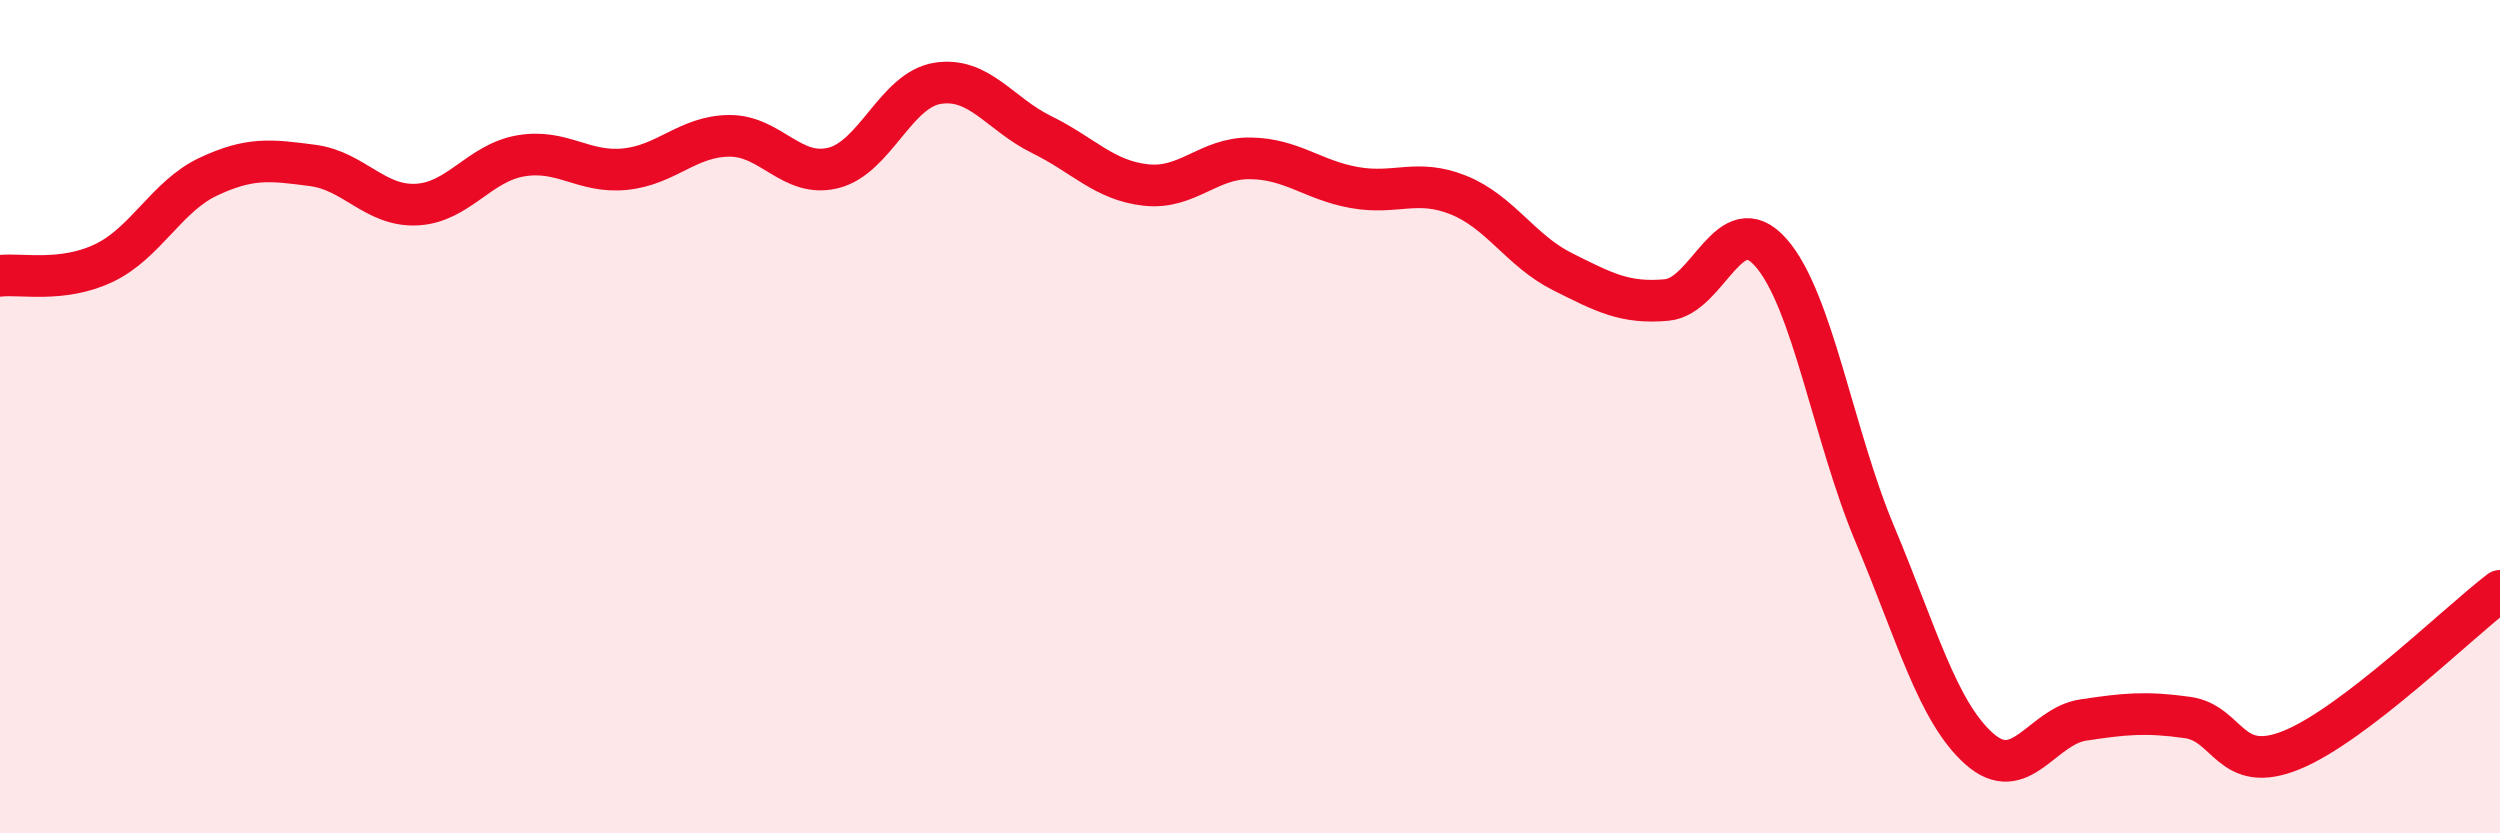 
    <svg width="60" height="20" viewBox="0 0 60 20" xmlns="http://www.w3.org/2000/svg">
      <path
        d="M 0,6.62 C 0.5,6.56 1.5,6.79 2.5,6.31 C 3.5,5.83 4,4.71 5,4.24 C 6,3.77 6.5,3.84 7.5,3.97 C 8.5,4.1 9,4.96 10,4.91 C 11,4.86 11.5,3.91 12.5,3.74 C 13.5,3.57 14,4.16 15,4.06 C 16,3.96 16.5,3.27 17.5,3.26 C 18.5,3.25 19,4.28 20,4.03 C 21,3.78 21.5,2.16 22.5,2 C 23.5,1.84 24,2.74 25,3.23 C 26,3.72 26.5,4.33 27.5,4.44 C 28.5,4.55 29,3.79 30,3.8 C 31,3.81 31.5,4.32 32.5,4.5 C 33.5,4.68 34,4.28 35,4.68 C 36,5.08 36.5,6.02 37.5,6.52 C 38.5,7.02 39,7.29 40,7.2 C 41,7.11 41.5,4.93 42.5,6.06 C 43.5,7.19 44,10.45 45,12.83 C 46,15.21 46.5,17.08 47.5,17.97 C 48.5,18.86 49,17.43 50,17.28 C 51,17.13 51.5,17.08 52.5,17.22 C 53.5,17.36 53.5,18.61 55,18 C 56.5,17.39 59,14.94 60,14.18L60 20L0 20Z"
        fill="#EB0A25"
        opacity="0.1"
        stroke-linecap="round"
        stroke-linejoin="round"
      />
      <path
        d="M 0,6.62 C 0.5,6.56 1.5,6.79 2.5,6.31 C 3.5,5.83 4,4.71 5,4.24 C 6,3.77 6.5,3.84 7.5,3.97 C 8.5,4.1 9,4.96 10,4.91 C 11,4.86 11.5,3.91 12.5,3.74 C 13.5,3.57 14,4.16 15,4.06 C 16,3.96 16.5,3.27 17.5,3.26 C 18.5,3.25 19,4.28 20,4.03 C 21,3.78 21.5,2.16 22.5,2 C 23.5,1.84 24,2.74 25,3.23 C 26,3.72 26.5,4.33 27.5,4.44 C 28.5,4.55 29,3.79 30,3.8 C 31,3.81 31.5,4.32 32.5,4.5 C 33.5,4.68 34,4.28 35,4.68 C 36,5.08 36.5,6.02 37.5,6.52 C 38.5,7.02 39,7.29 40,7.2 C 41,7.11 41.5,4.93 42.5,6.06 C 43.5,7.19 44,10.45 45,12.83 C 46,15.21 46.5,17.08 47.5,17.97 C 48.5,18.86 49,17.43 50,17.28 C 51,17.13 51.5,17.08 52.5,17.22 C 53.5,17.36 53.5,18.61 55,18 C 56.5,17.39 59,14.94 60,14.18"
        stroke="#EB0A25"
        stroke-width="1"
        fill="none"
        stroke-linecap="round"
        stroke-linejoin="round"
      />
    </svg>
  